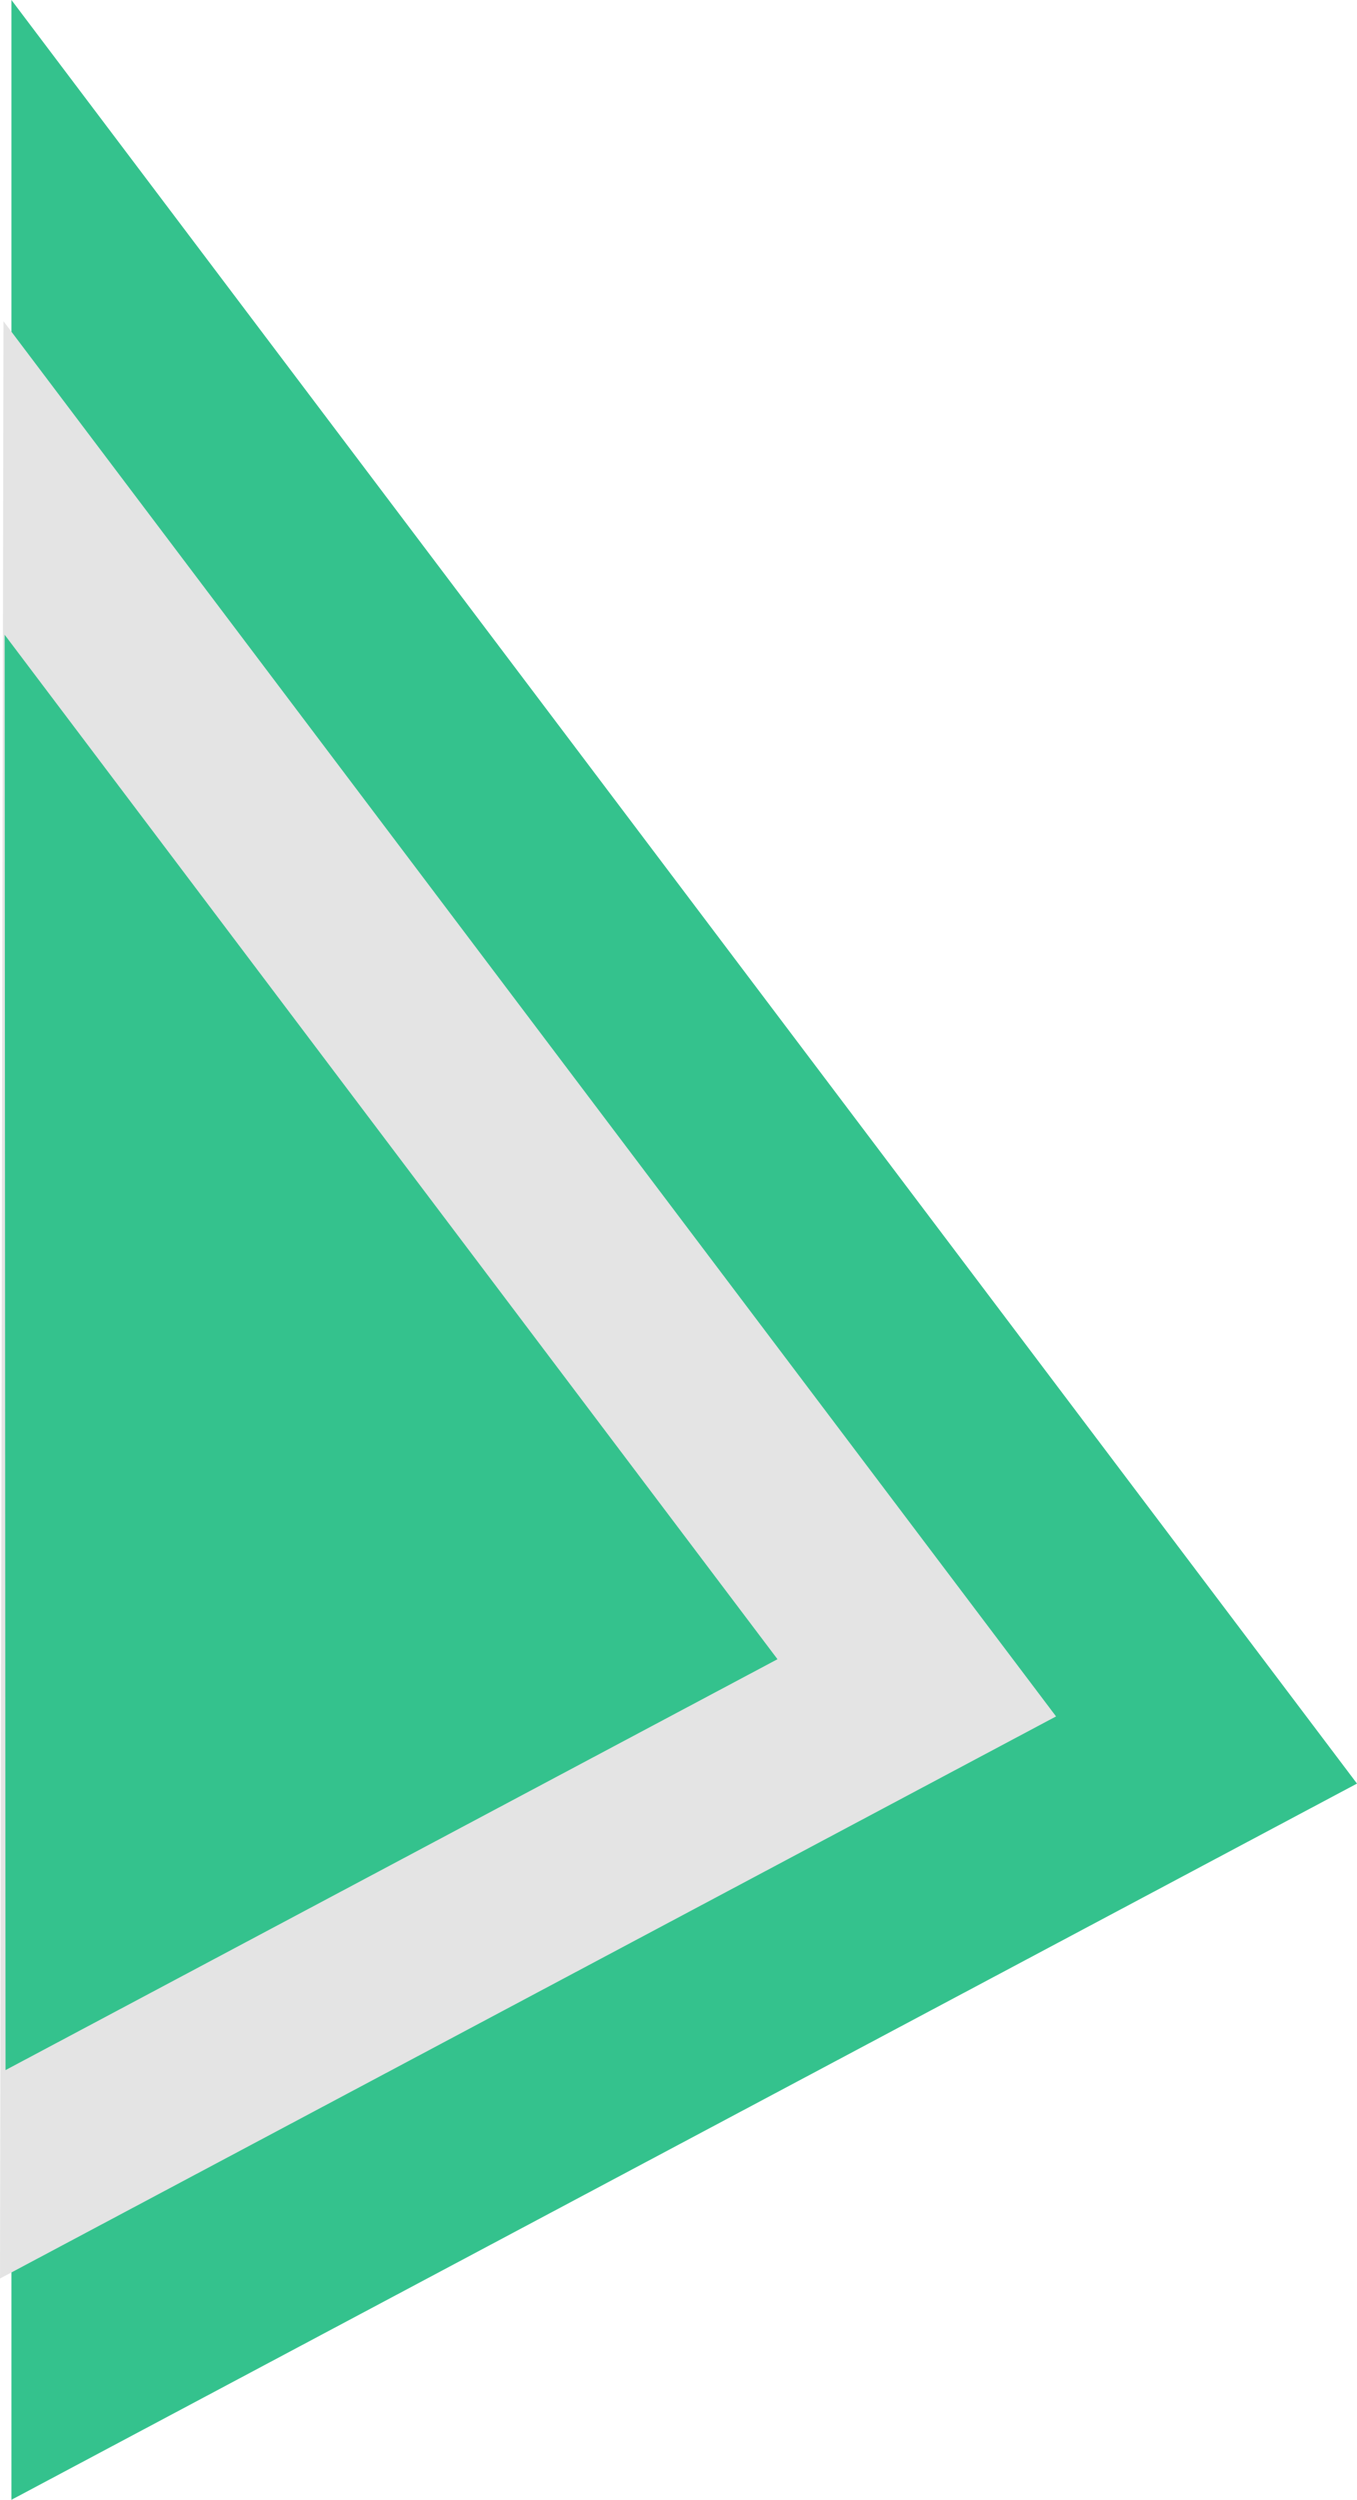 <svg xmlns="http://www.w3.org/2000/svg" width="545.602" height="1004.913" viewBox="0 0 545.602 1004.913">
  <g id="Презентация_лево" data-name="Презентация лево" transform="translate(4.602 -2432)">
    <path id="Path_72" data-name="Path 72" d="M0,0,541,717,0,1004.913Z" transform="translate(0 2432)" fill="#34c28d"/>
    <path id="Path_73" data-name="Path 73" d="M117.8,156.121,541,717,116.4,942.967Z" transform="translate(-121 2405)" fill="#e4e4e4"/>
    <path id="Path_74" data-name="Path 74" d="M230.269,305.181,541,717,230.63,882.174Z" transform="translate(-233 2382)" fill="#34c28d"/>
  </g>
</svg>

